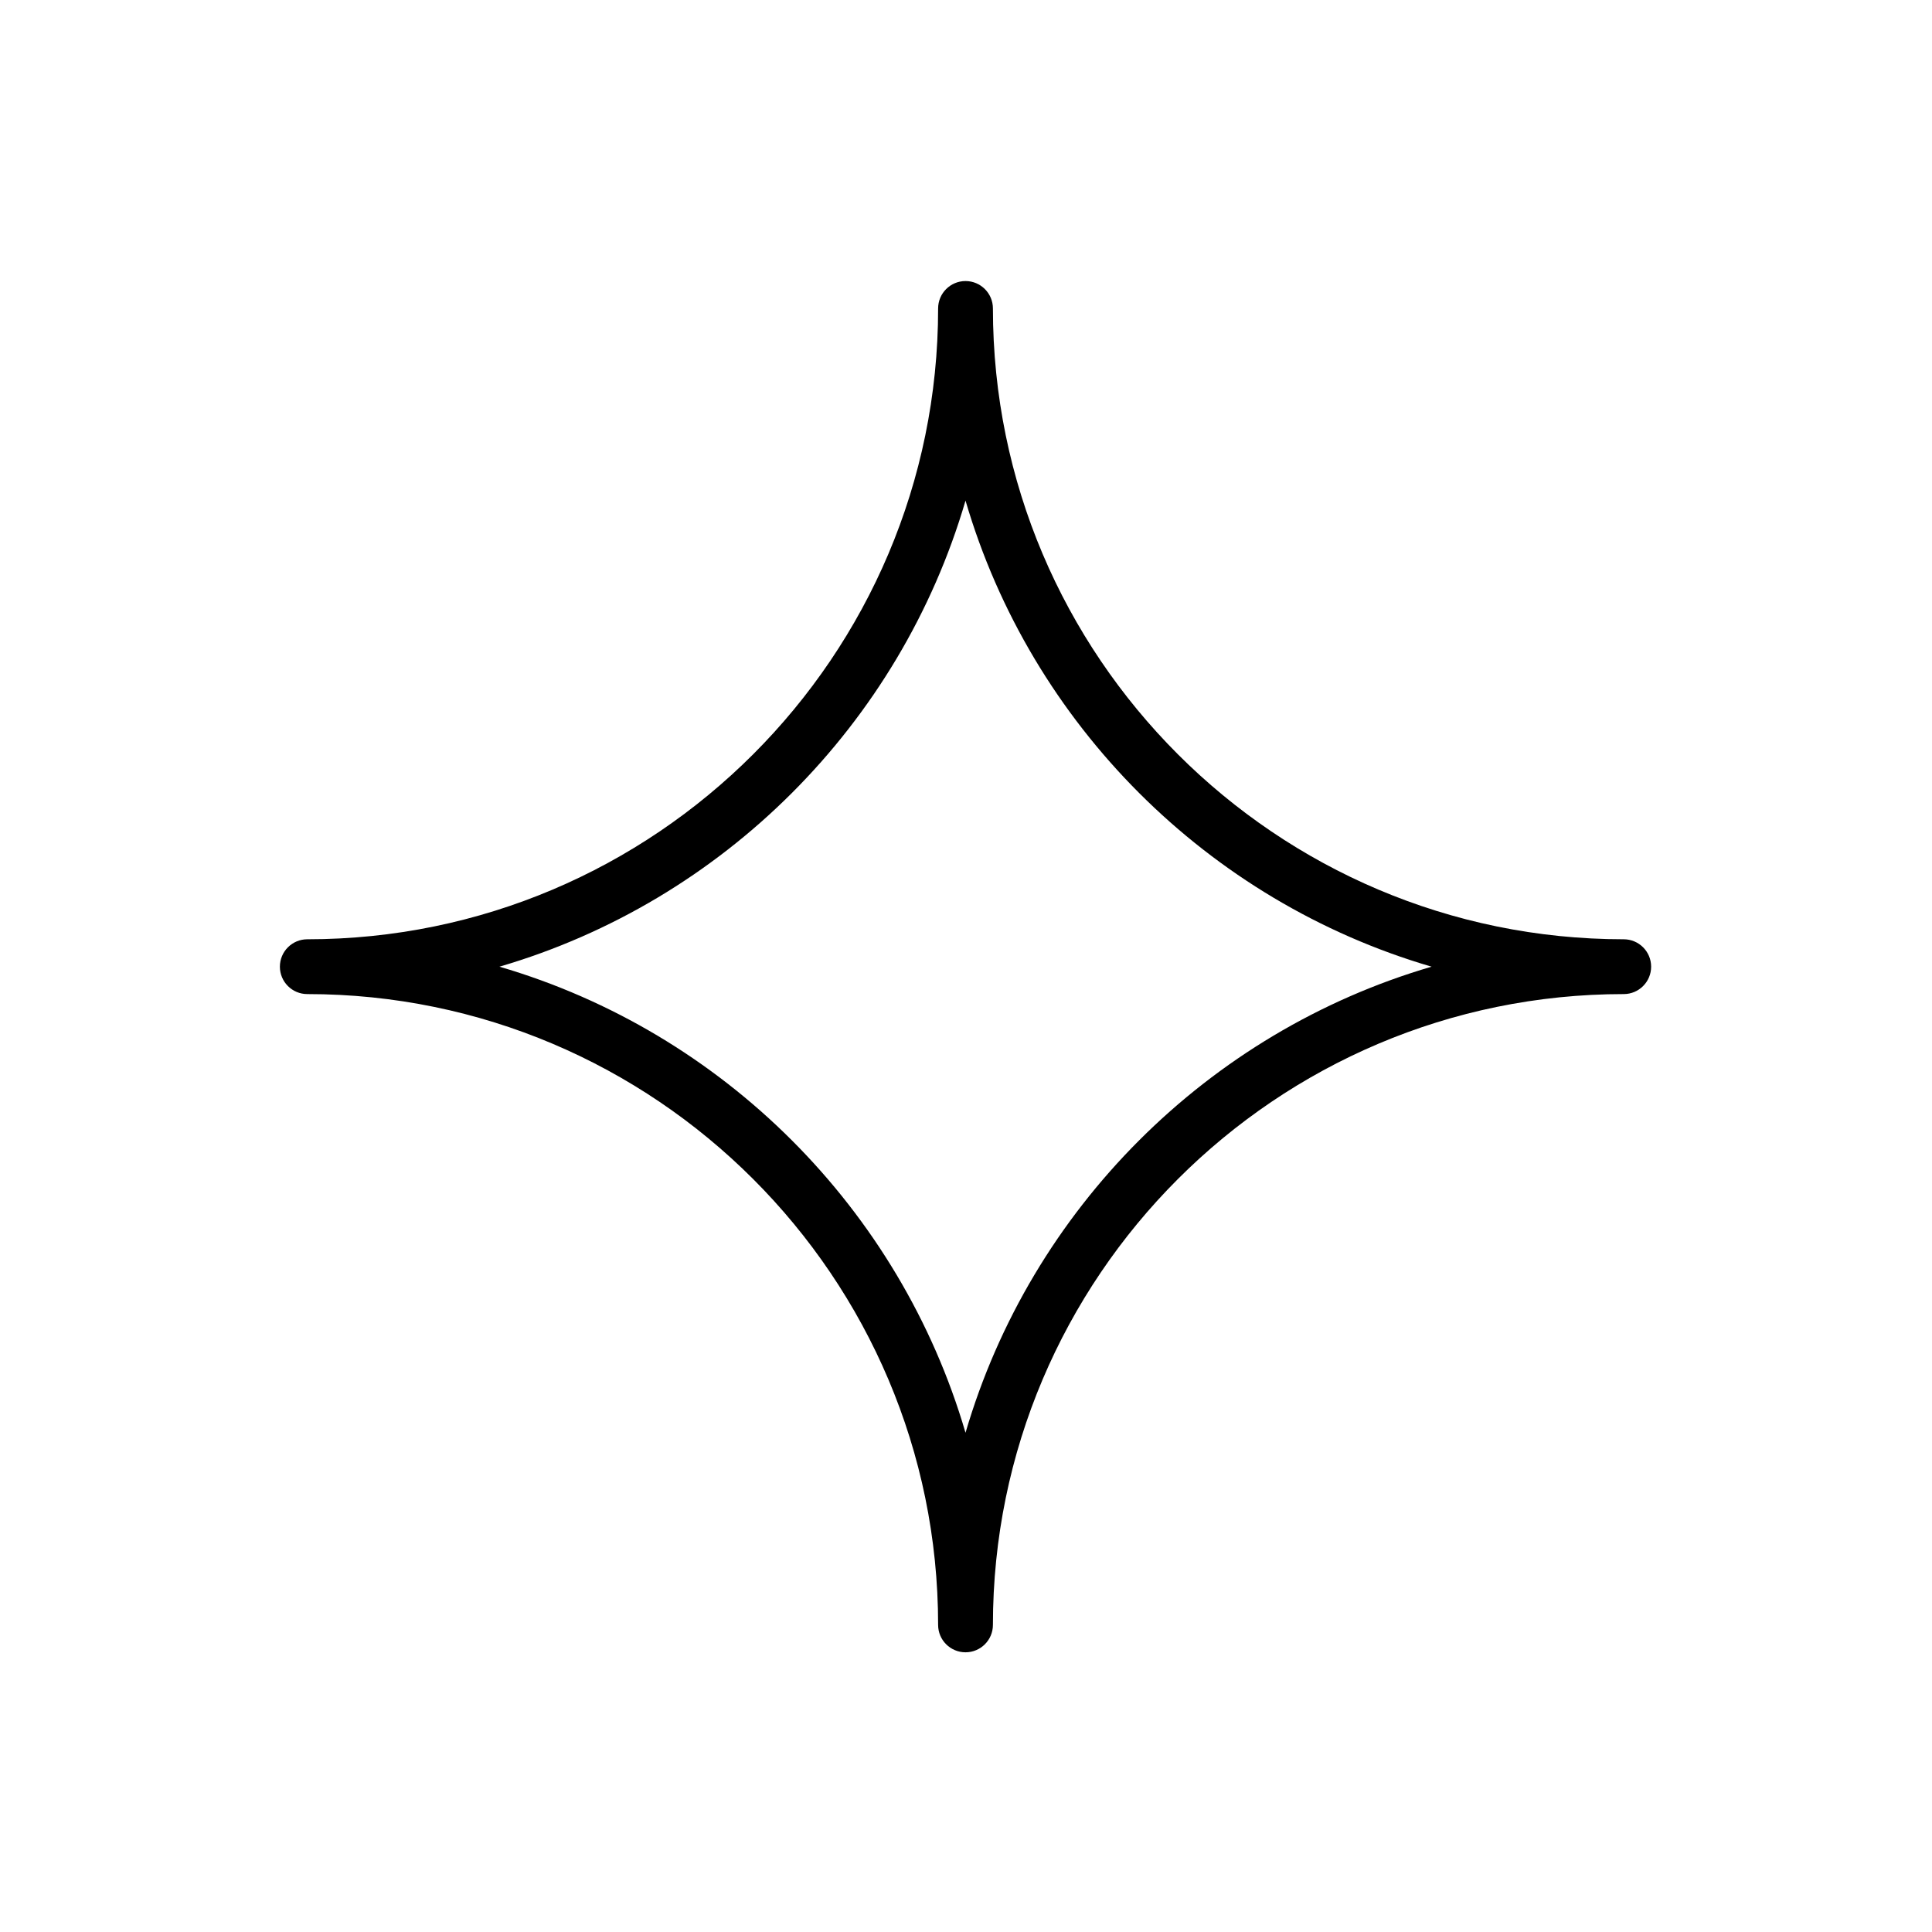 <svg xmlns="http://www.w3.org/2000/svg" xmlns:xlink="http://www.w3.org/1999/xlink" width="1080" zoomAndPan="magnify" viewBox="0 0 810 810" height="1080" preserveAspectRatio="xMidYMid meet"><path fill="#000000" d="M 404.797 692.734 C 398.457 692.734 393.309 687.594 393.309 681.246 C 393.309 535.414 274.668 416.773 128.832 416.773 C 122.488 416.773 117.344 411.629 117.344 405.285 C 117.344 398.945 122.488 393.797 128.832 393.797 C 274.668 393.797 393.309 275.152 393.309 129.32 C 393.309 122.977 398.457 117.832 404.797 117.832 C 411.141 117.832 416.285 122.977 416.285 129.32 C 416.285 275.152 534.926 393.797 680.758 393.797 C 687.102 393.797 692.246 398.945 692.246 405.285 C 692.246 411.629 687.102 416.773 680.758 416.773 C 534.926 416.773 416.285 535.414 416.285 681.246 C 416.285 687.594 411.141 692.734 404.797 692.734 Z M 209.391 405.285 C 303.227 432.727 377.355 506.855 404.797 600.688 C 432.238 506.855 506.367 432.73 600.199 405.285 C 506.367 377.848 432.242 303.715 404.797 209.879 C 377.359 303.715 303.227 377.844 209.391 405.285 Z M 209.391 405.285 " fill-opacity="1" fill-rule="nonzero"></path></svg>